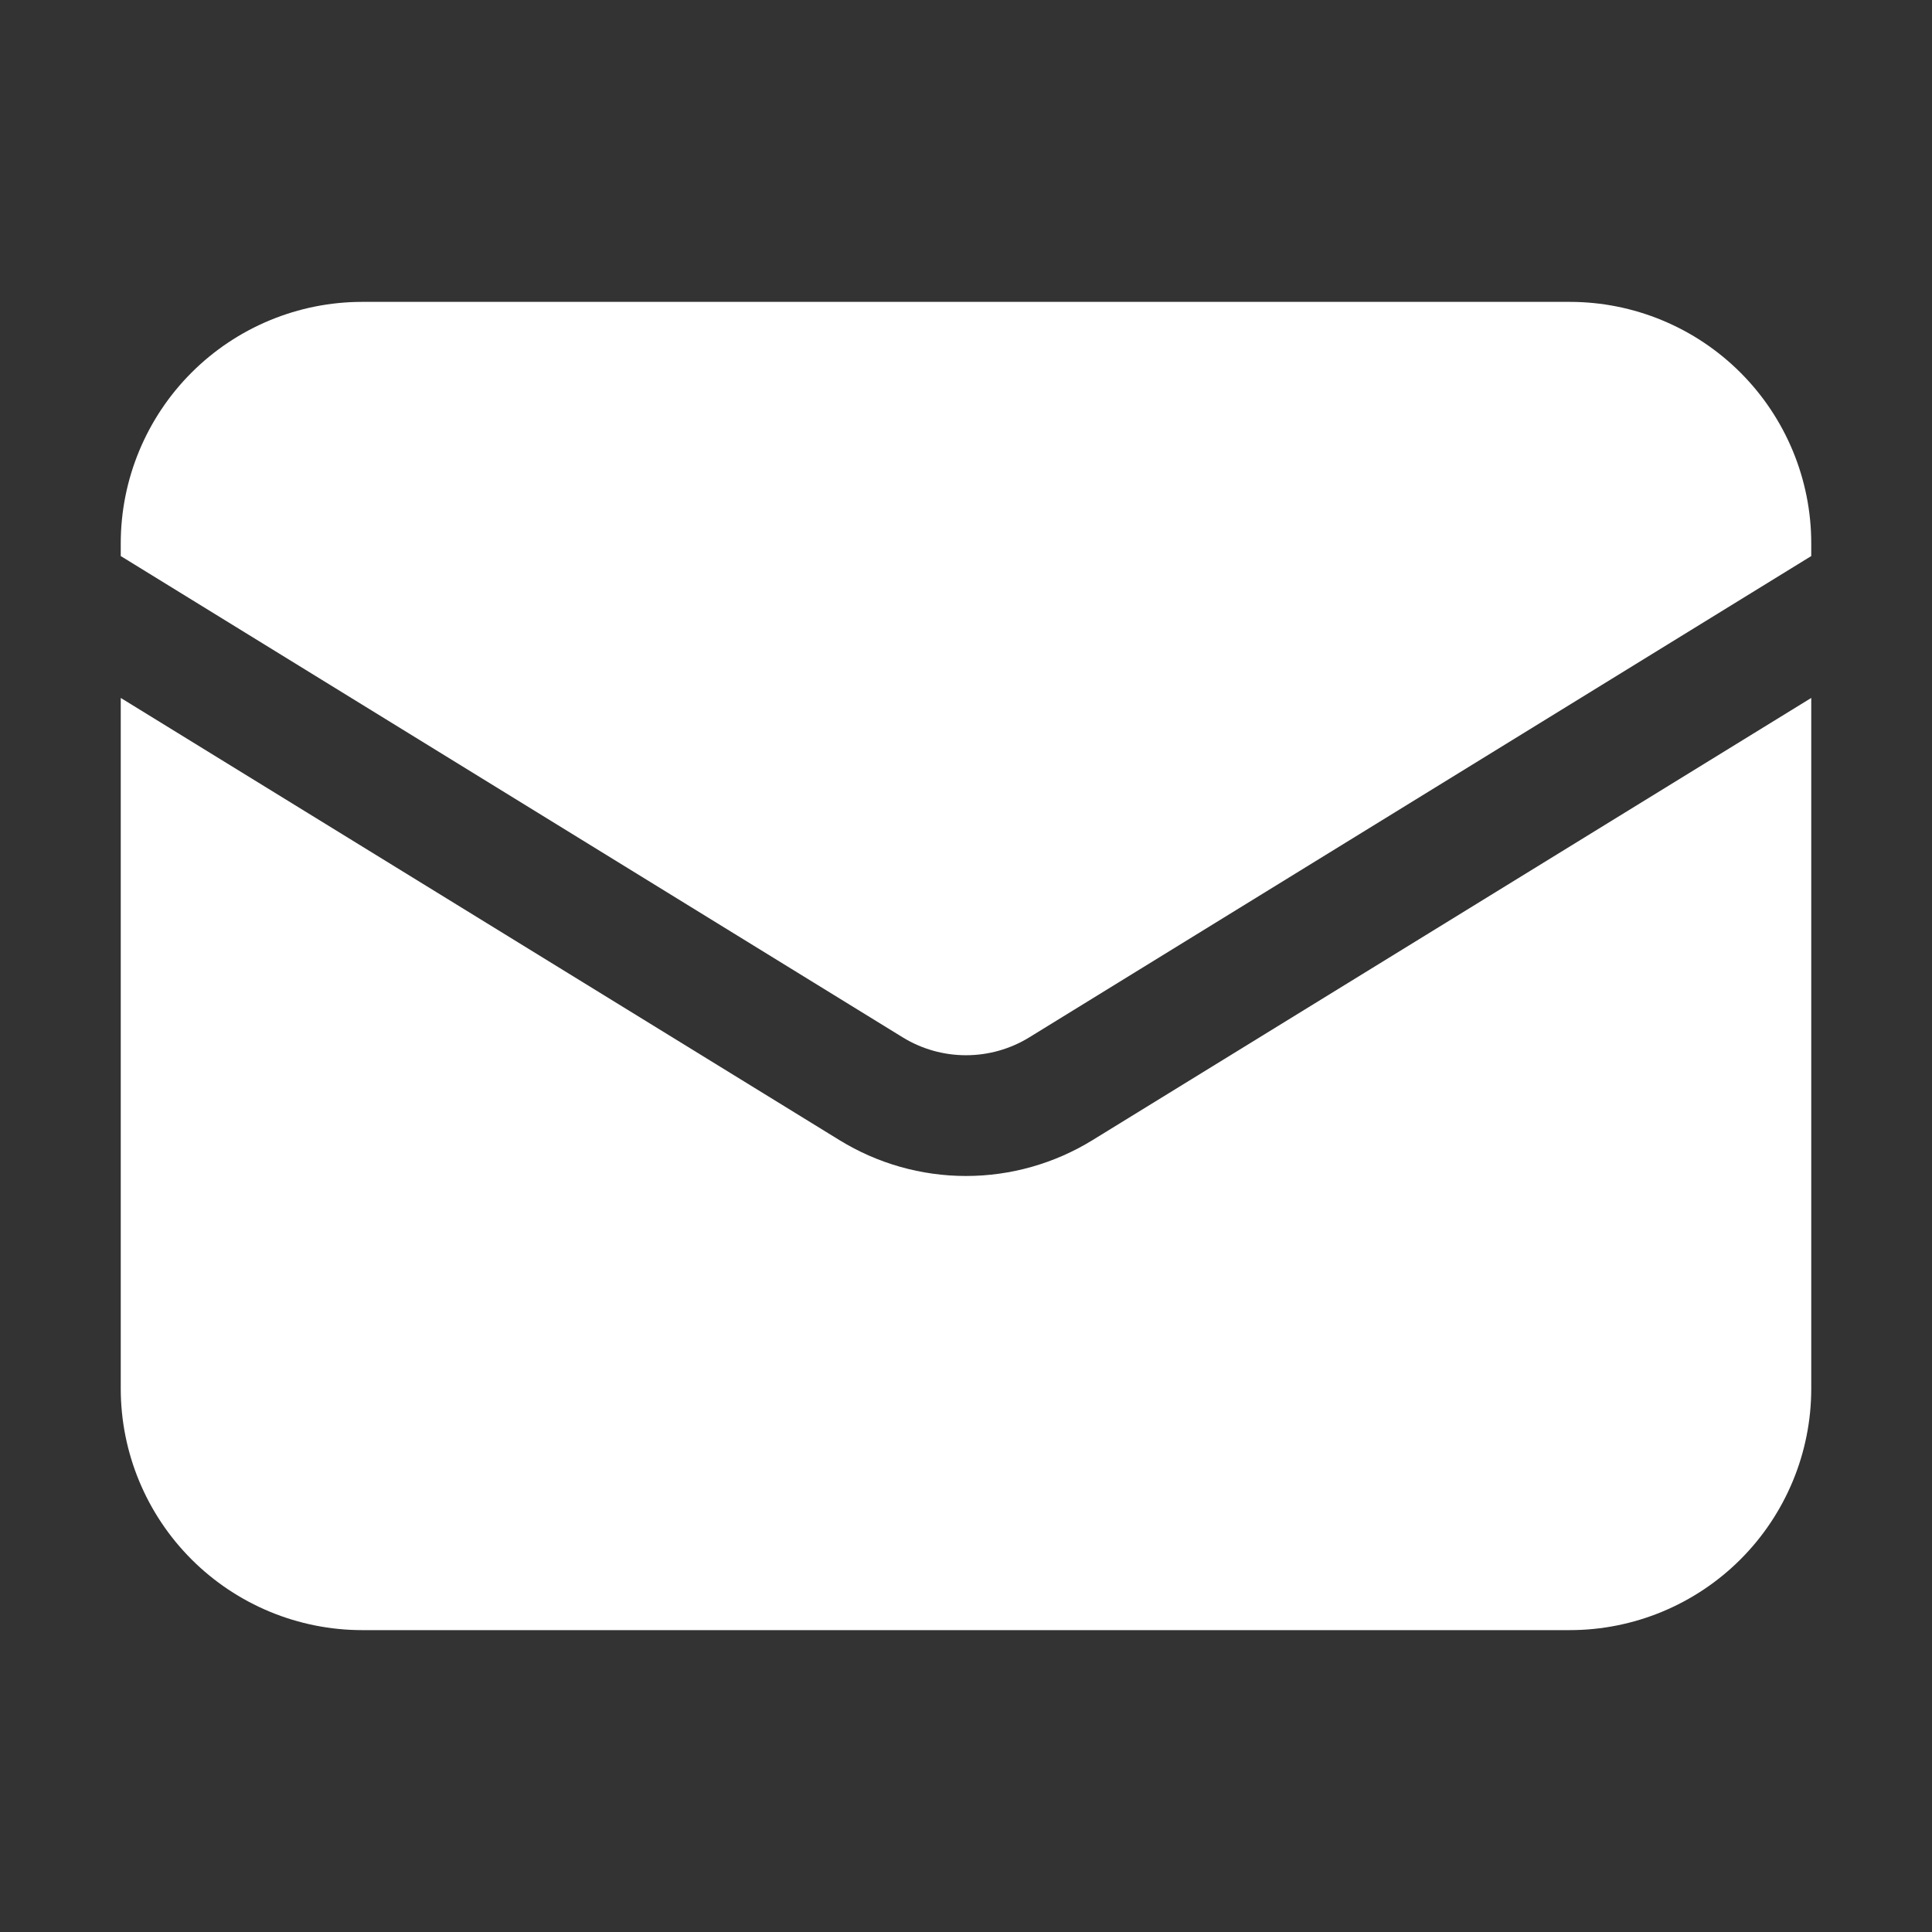 <svg width="16" height="16" viewBox="0 0 16 16" fill="none" xmlns="http://www.w3.org/2000/svg">
<rect x="0" y="0" width="16" height="16" fill="#333333" stroke="none"/>
<g id="Frame">
<path id="Vector" d="M1 5.78V11.5C1 12.03 1.211 12.539 1.586 12.914C1.961 13.289 2.47 13.5 3 13.5H13C13.53 13.5 14.039 13.289 14.414 12.914C14.789 12.539 15 12.03 15 11.5V5.78L9.048 9.442C8.733 9.636 8.37 9.739 8 9.739C7.63 9.739 7.267 9.636 6.952 9.442L1 5.78Z" fill="white"/>
<path id="Vector_2" d="M15 4.605V4.5C15 3.97 14.789 3.461 14.414 3.086C14.039 2.711 13.53 2.5 13 2.5H3C2.47 2.5 1.961 2.711 1.586 3.086C1.211 3.461 1 3.97 1 4.5V4.605L7.476 8.591C7.634 8.688 7.815 8.739 8 8.739C8.185 8.739 8.366 8.688 8.524 8.591L15 4.605Z" fill="white"/>
</g>
</svg>
